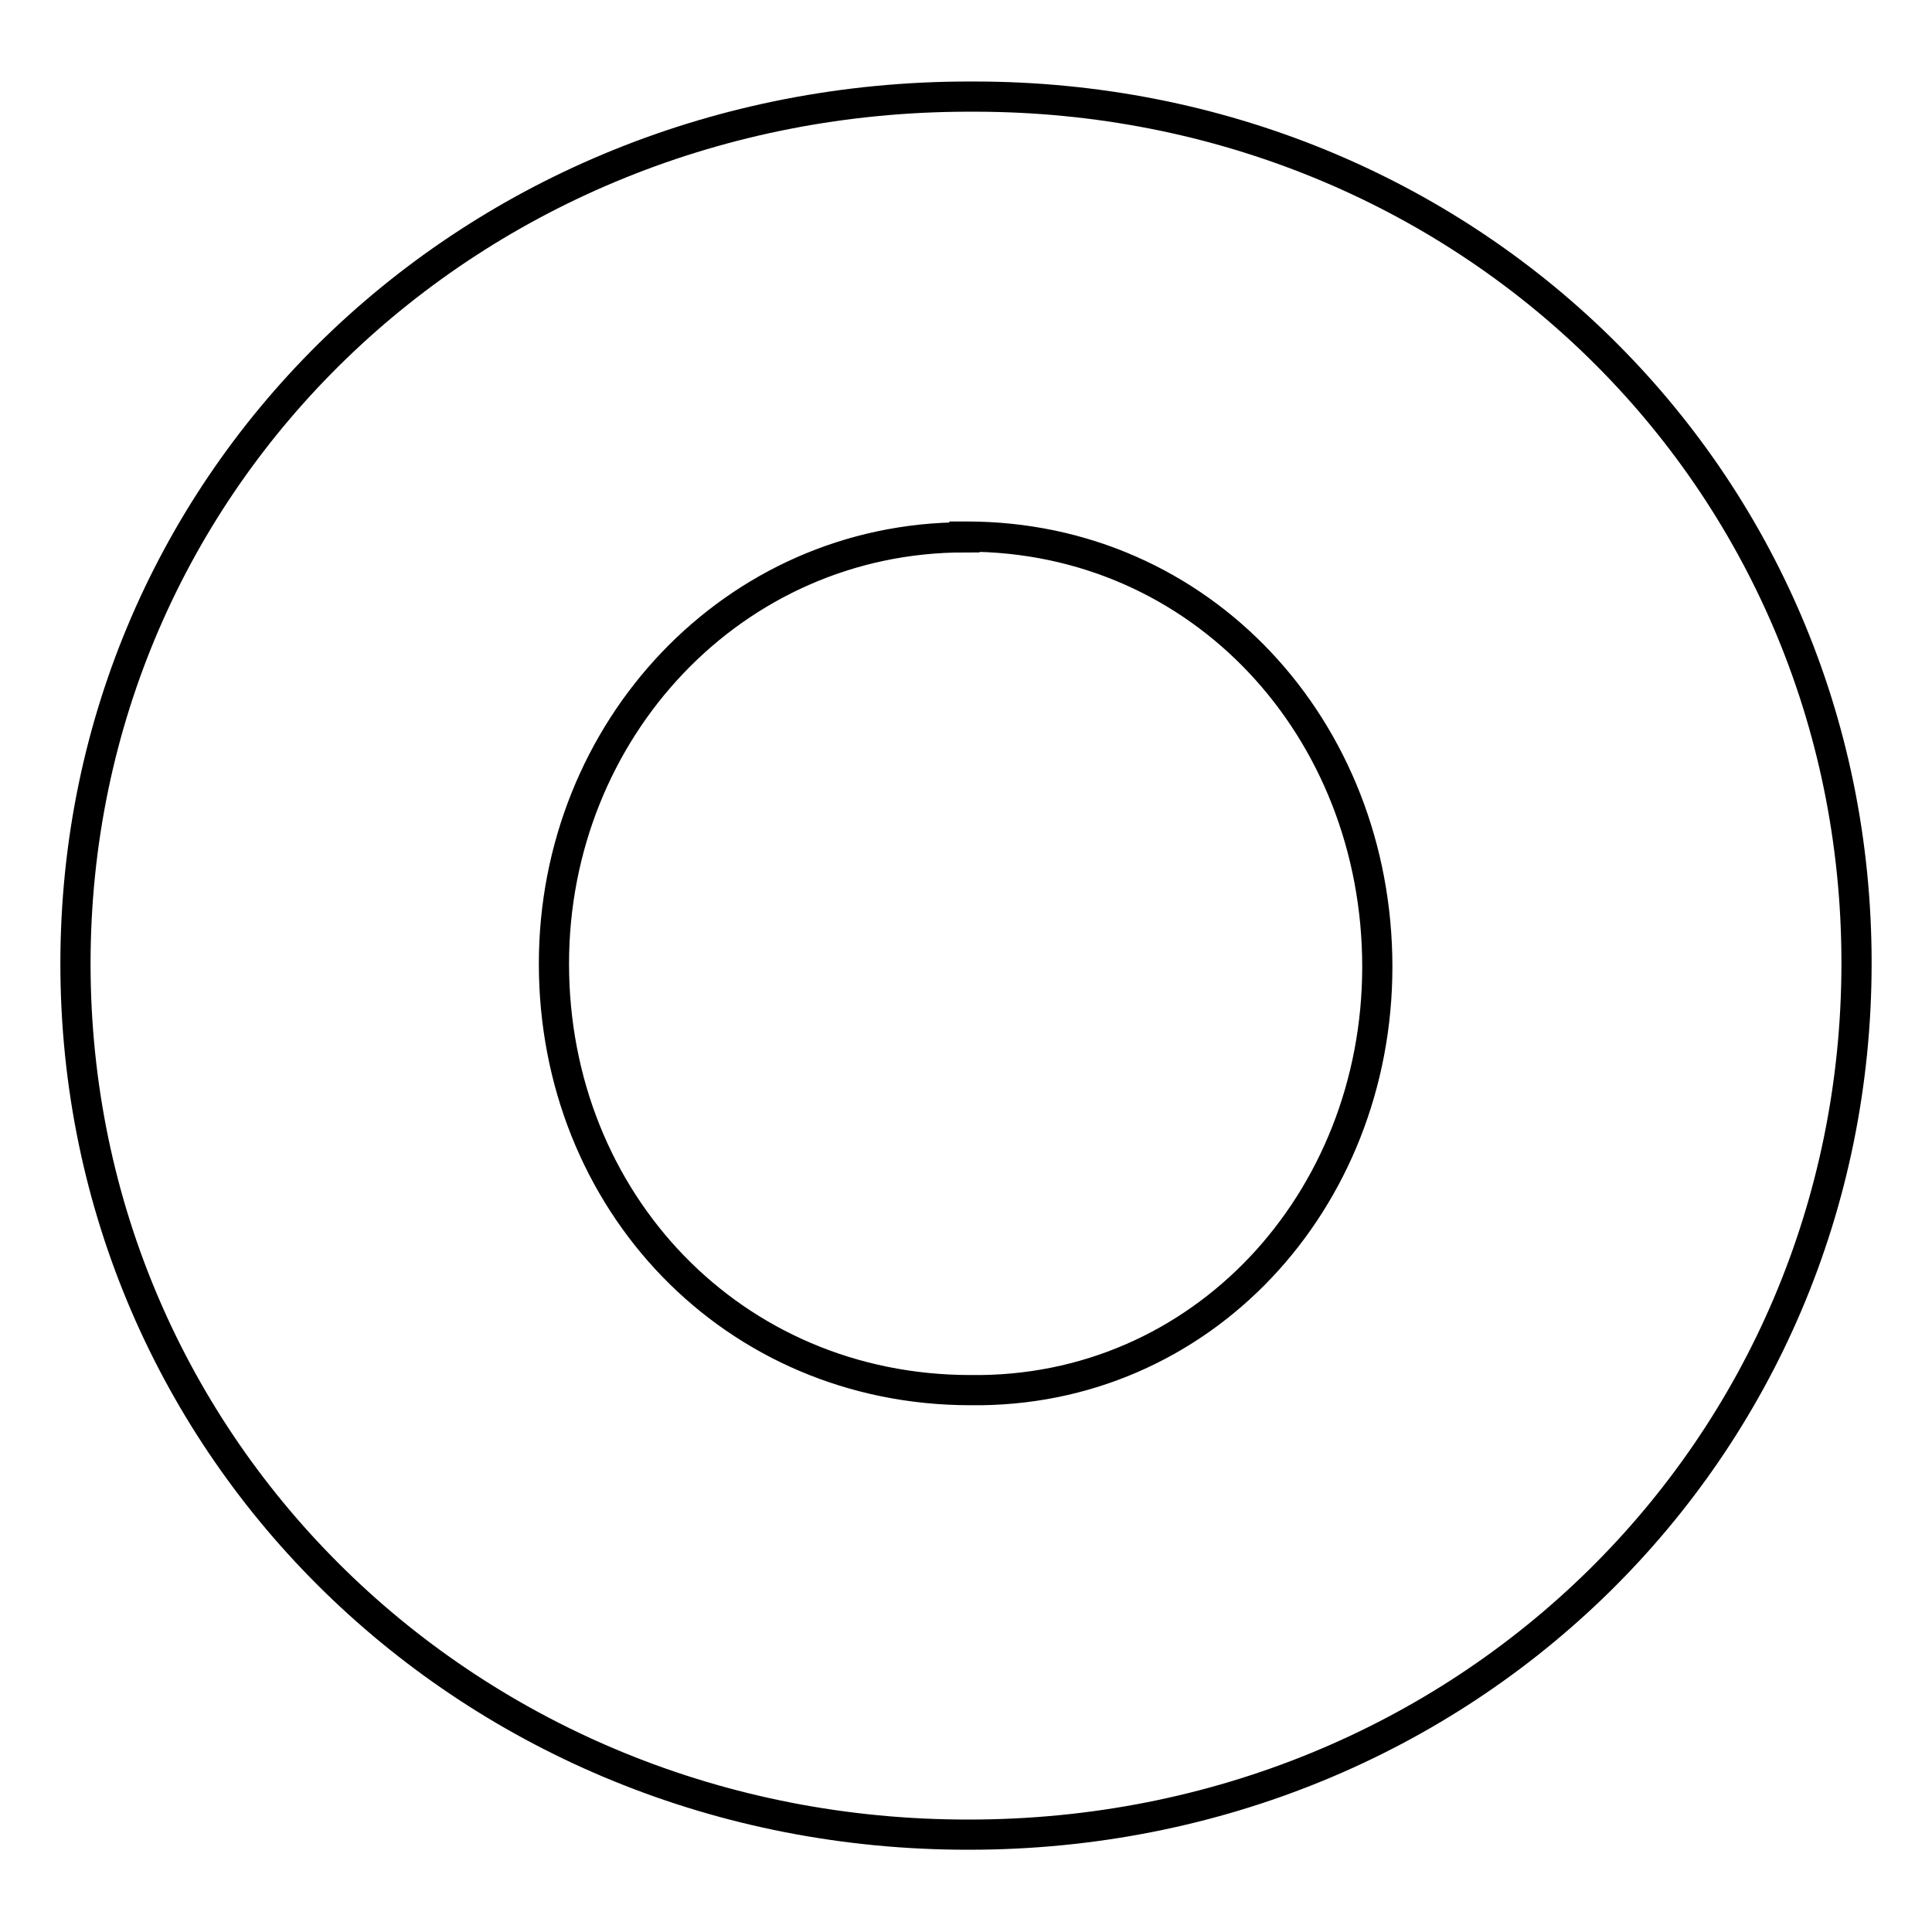 <?xml version="1.0" encoding="utf-8"?>
<!-- Svg Vector Icons : http://www.onlinewebfonts.com/icon -->
<!DOCTYPE svg PUBLIC "-//W3C//DTD SVG 1.1//EN" "http://www.w3.org/Graphics/SVG/1.1/DTD/svg11.dtd">
<svg version="1.1" xmlns="http://www.w3.org/2000/svg" xmlns:xlink="http://www.w3.org/1999/xlink" x="0px" y="0px" viewBox="0 0 256 256" enable-background="new 0 0 256 256" xml:space="preserve">
<g><g><path stroke-width="4" fill-opacity="0" stroke="#000000"  d="M129.1,12.8c65.1,0,116.9,50.4,116.9,114.8c0,64.4-51.8,115.5-117.6,115.5C62.5,243.2,10,192.1,10,127.7S62.5,12.8,128.4,12.8H129.1z M127.8,71.2c-30.6,0-54.4,25.5-54.4,56.5c0,31.5,23.7,56.5,55.2,56.5c30.6,0.4,53.9-25,53.9-56.1c0-31.5-23.3-57-54.4-57H127.8z"/></g></g>
</svg>